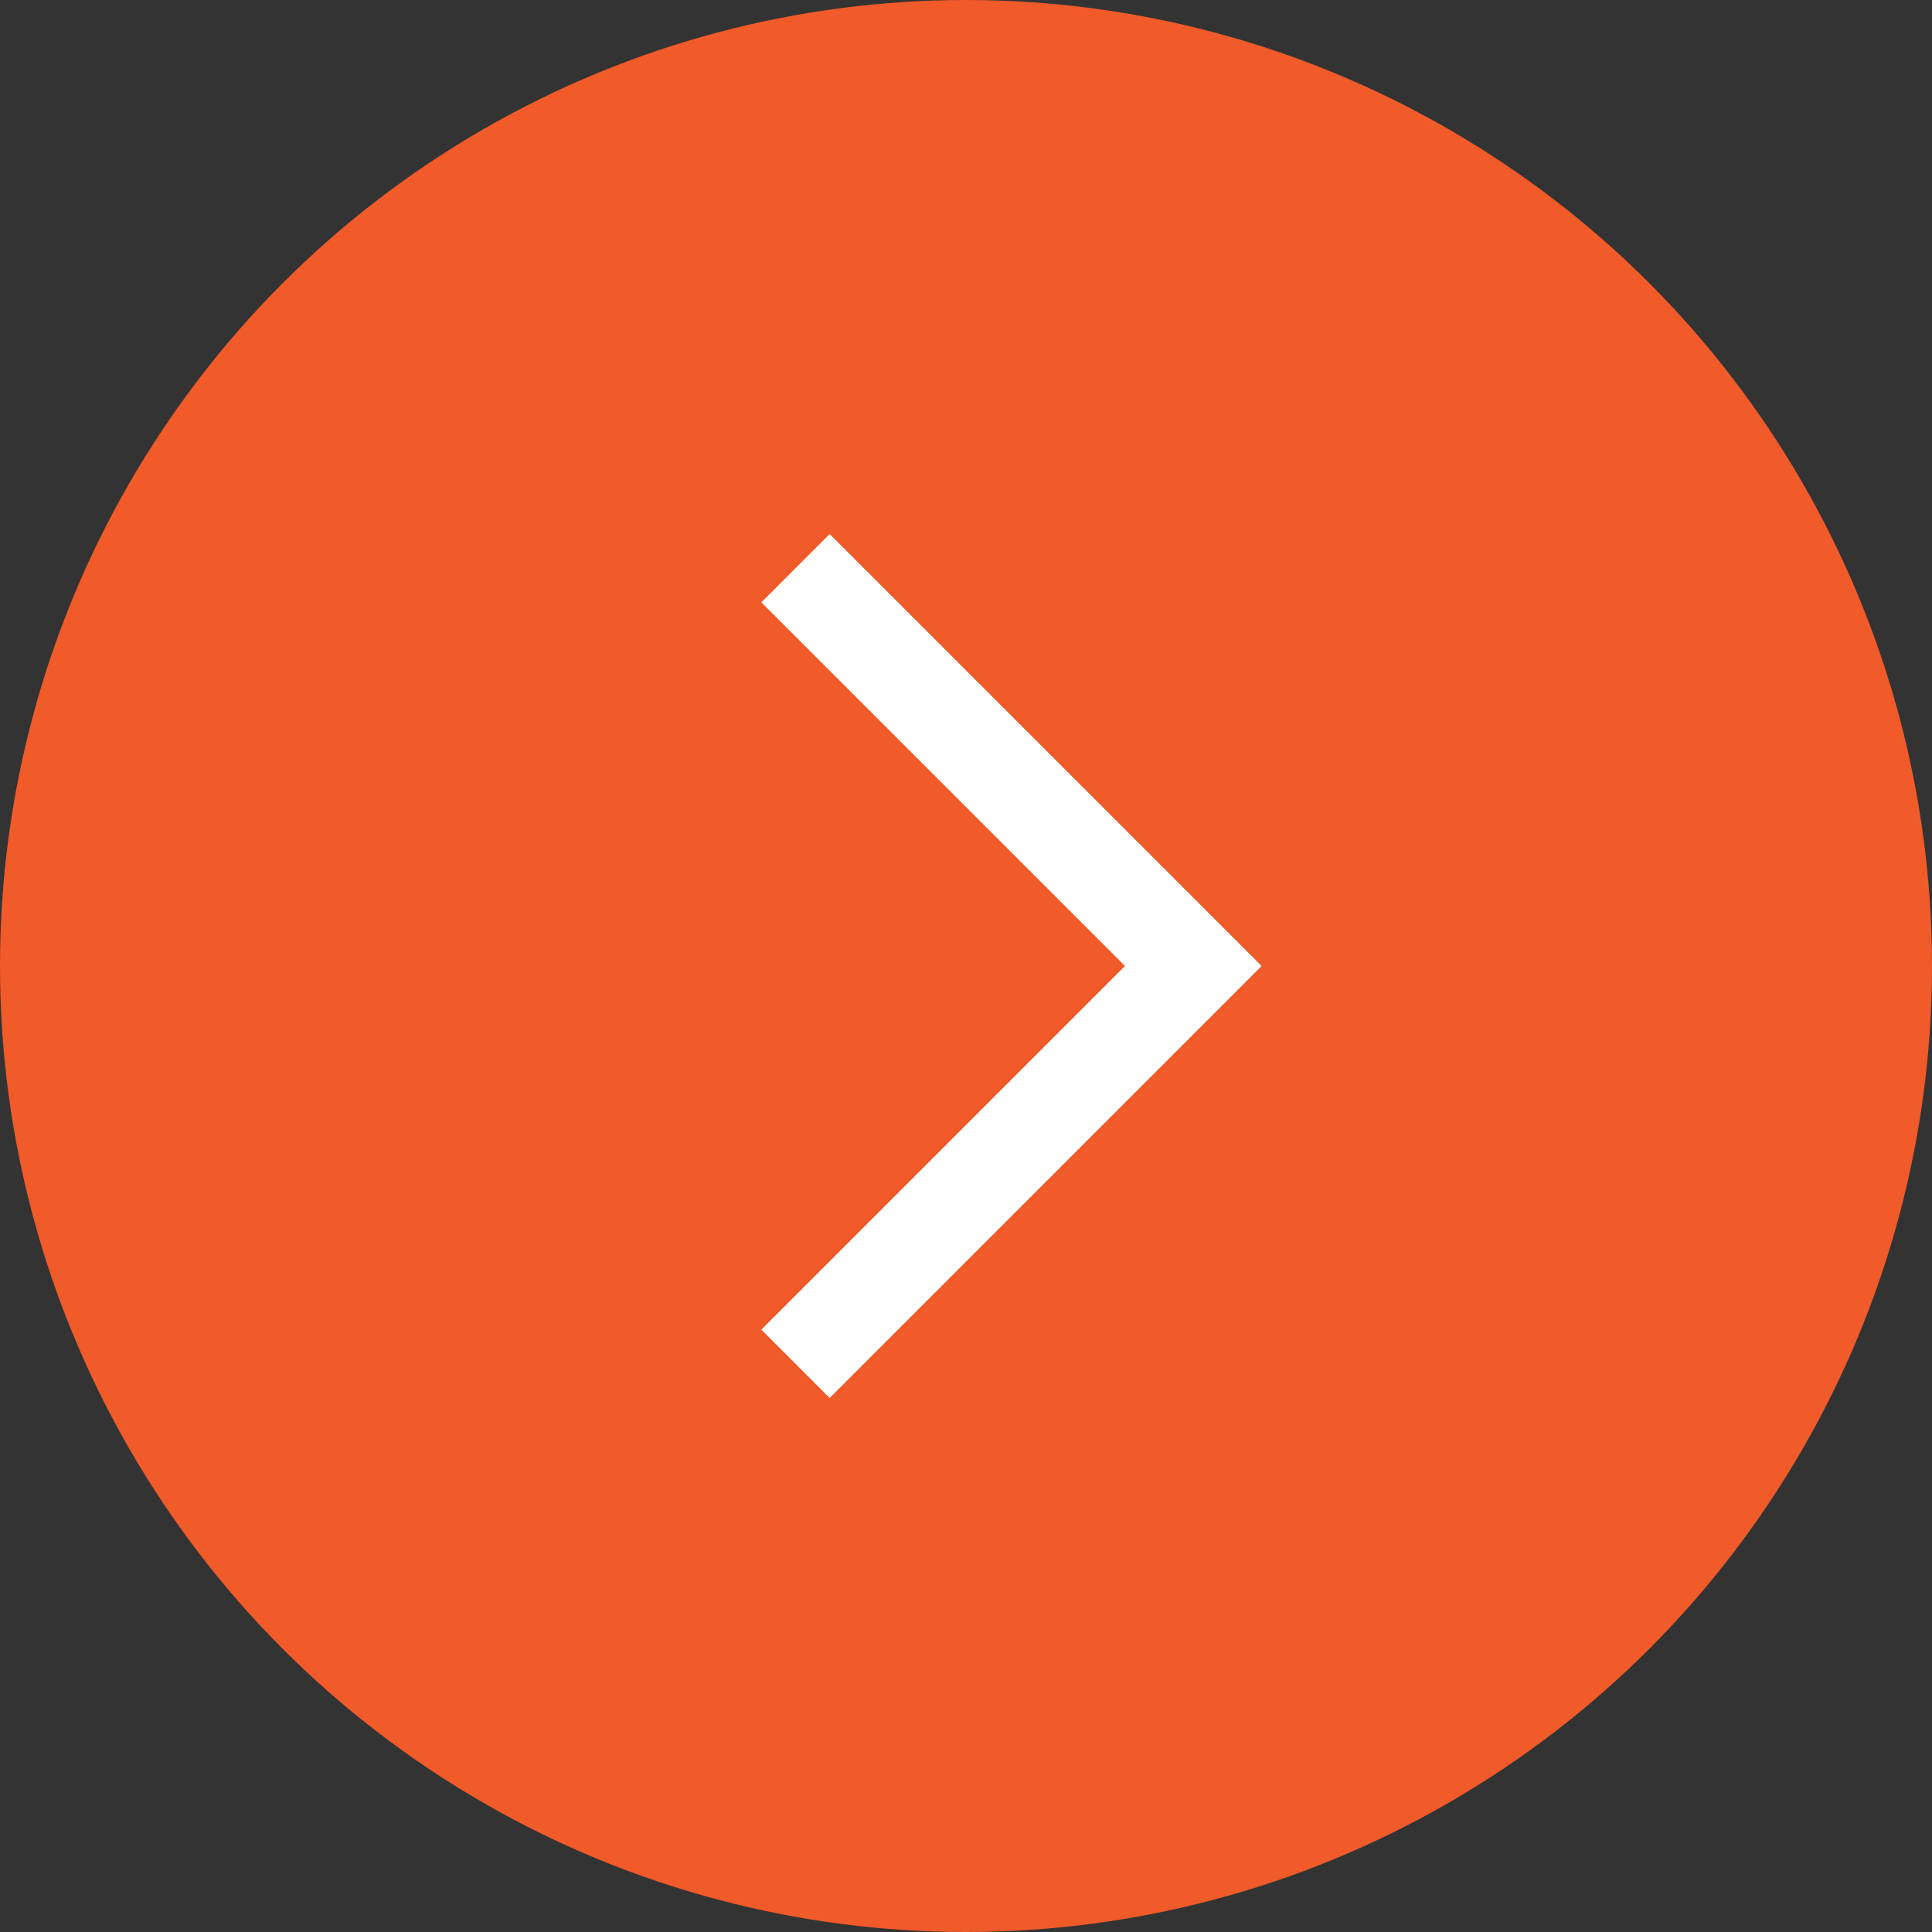 <?xml version="1.0" encoding="UTF-8"?>
<svg xmlns="http://www.w3.org/2000/svg" width="20" height="20" viewBox="0 0 20 20" fill="none">
  <rect x="0" y="0" width="20" height="20" fill="#333333" stroke="none"/>
  <circle cx="10" cy="10" r="10" fill="#F15A29"></circle>
  <path d="M8.235 5.882L12.353 10L8.235 14.118" stroke="white"></path>
</svg>

